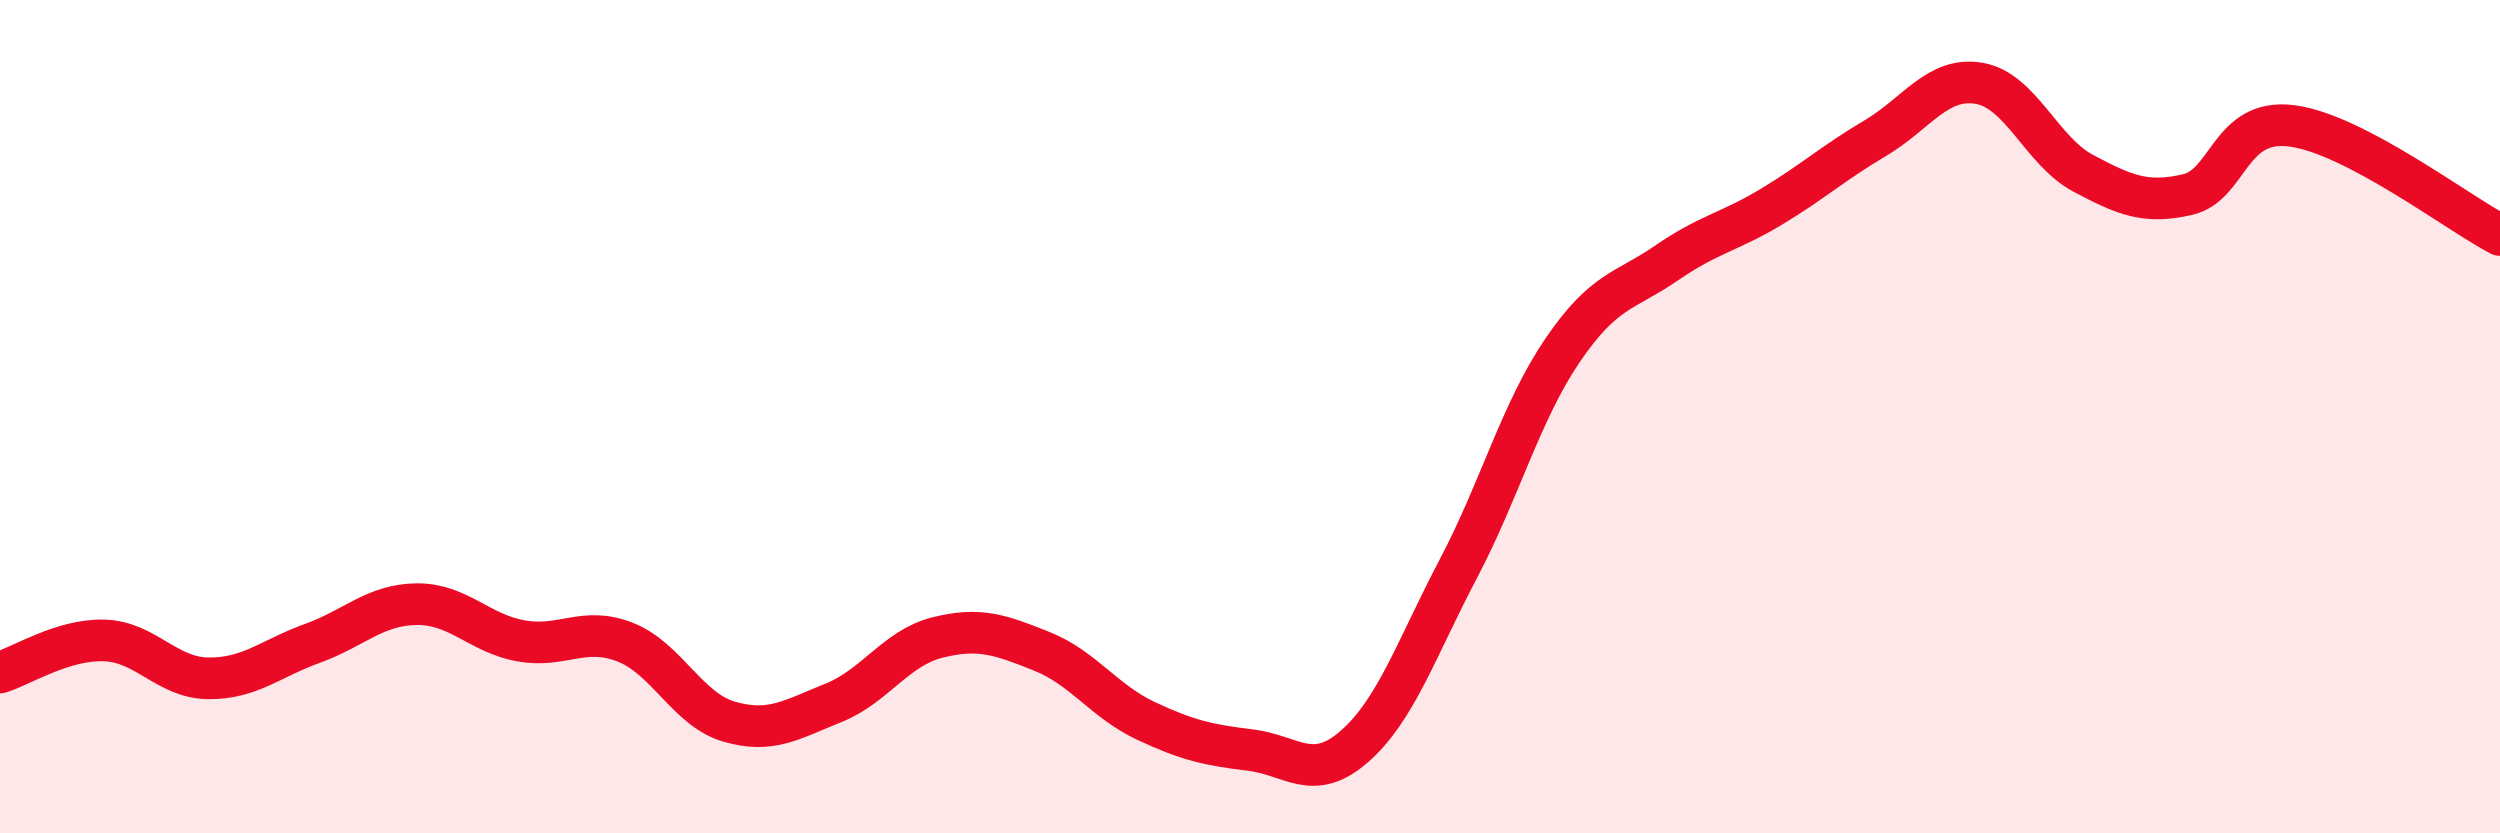
    <svg width="60" height="20" viewBox="0 0 60 20" xmlns="http://www.w3.org/2000/svg">
      <path
        d="M 0,16.14 C 0.5,15.99 1.5,15.34 2.5,15.37 C 3.5,15.4 4,16.27 5,16.28 C 6,16.29 6.5,15.8 7.5,15.44 C 8.5,15.08 9,14.51 10,14.5 C 11,14.49 11.5,15.2 12.5,15.38 C 13.5,15.56 14,15.02 15,15.41 C 16,15.8 16.5,17.03 17.5,17.32 C 18.5,17.61 19,17.27 20,16.87 C 21,16.47 21.5,15.55 22.5,15.3 C 23.5,15.05 24,15.23 25,15.63 C 26,16.03 26.5,16.83 27.5,17.3 C 28.5,17.77 29,17.88 30,18 C 31,18.12 31.5,18.79 32.5,17.92 C 33.5,17.05 34,15.55 35,13.65 C 36,11.75 36.5,9.88 37.5,8.41 C 38.5,6.94 39,7 40,6.31 C 41,5.62 41.5,5.57 42.5,4.97 C 43.5,4.37 44,3.91 45,3.32 C 46,2.73 46.5,1.83 47.5,2 C 48.5,2.17 49,3.63 50,4.16 C 51,4.69 51.5,4.9 52.5,4.67 C 53.5,4.44 53.5,2.83 55,3.02 C 56.5,3.21 59,5.12 60,5.64L60 20L0 20Z"
        fill="#EB0A25"
        opacity="0.1"
        stroke-linecap="round"
        stroke-linejoin="round"
      />
      <path
        d="M 0,16.14 C 0.5,15.99 1.5,15.34 2.5,15.37 C 3.5,15.4 4,16.27 5,16.28 C 6,16.29 6.5,15.8 7.5,15.44 C 8.5,15.08 9,14.51 10,14.5 C 11,14.49 11.5,15.2 12.5,15.38 C 13.5,15.56 14,15.02 15,15.41 C 16,15.8 16.5,17.03 17.5,17.32 C 18.5,17.61 19,17.27 20,16.87 C 21,16.47 21.5,15.55 22.5,15.3 C 23.5,15.05 24,15.23 25,15.63 C 26,16.03 26.5,16.83 27.5,17.3 C 28.5,17.77 29,17.88 30,18 C 31,18.12 31.5,18.79 32.5,17.92 C 33.5,17.05 34,15.55 35,13.65 C 36,11.75 36.5,9.88 37.5,8.41 C 38.5,6.94 39,7 40,6.31 C 41,5.62 41.5,5.57 42.5,4.97 C 43.5,4.37 44,3.91 45,3.32 C 46,2.73 46.5,1.83 47.5,2 C 48.5,2.17 49,3.63 50,4.16 C 51,4.69 51.5,4.9 52.5,4.67 C 53.5,4.44 53.5,2.83 55,3.02 C 56.5,3.21 59,5.12 60,5.64"
        stroke="#EB0A25"
        stroke-width="1"
        fill="none"
        stroke-linecap="round"
        stroke-linejoin="round"
      />
    </svg>
  